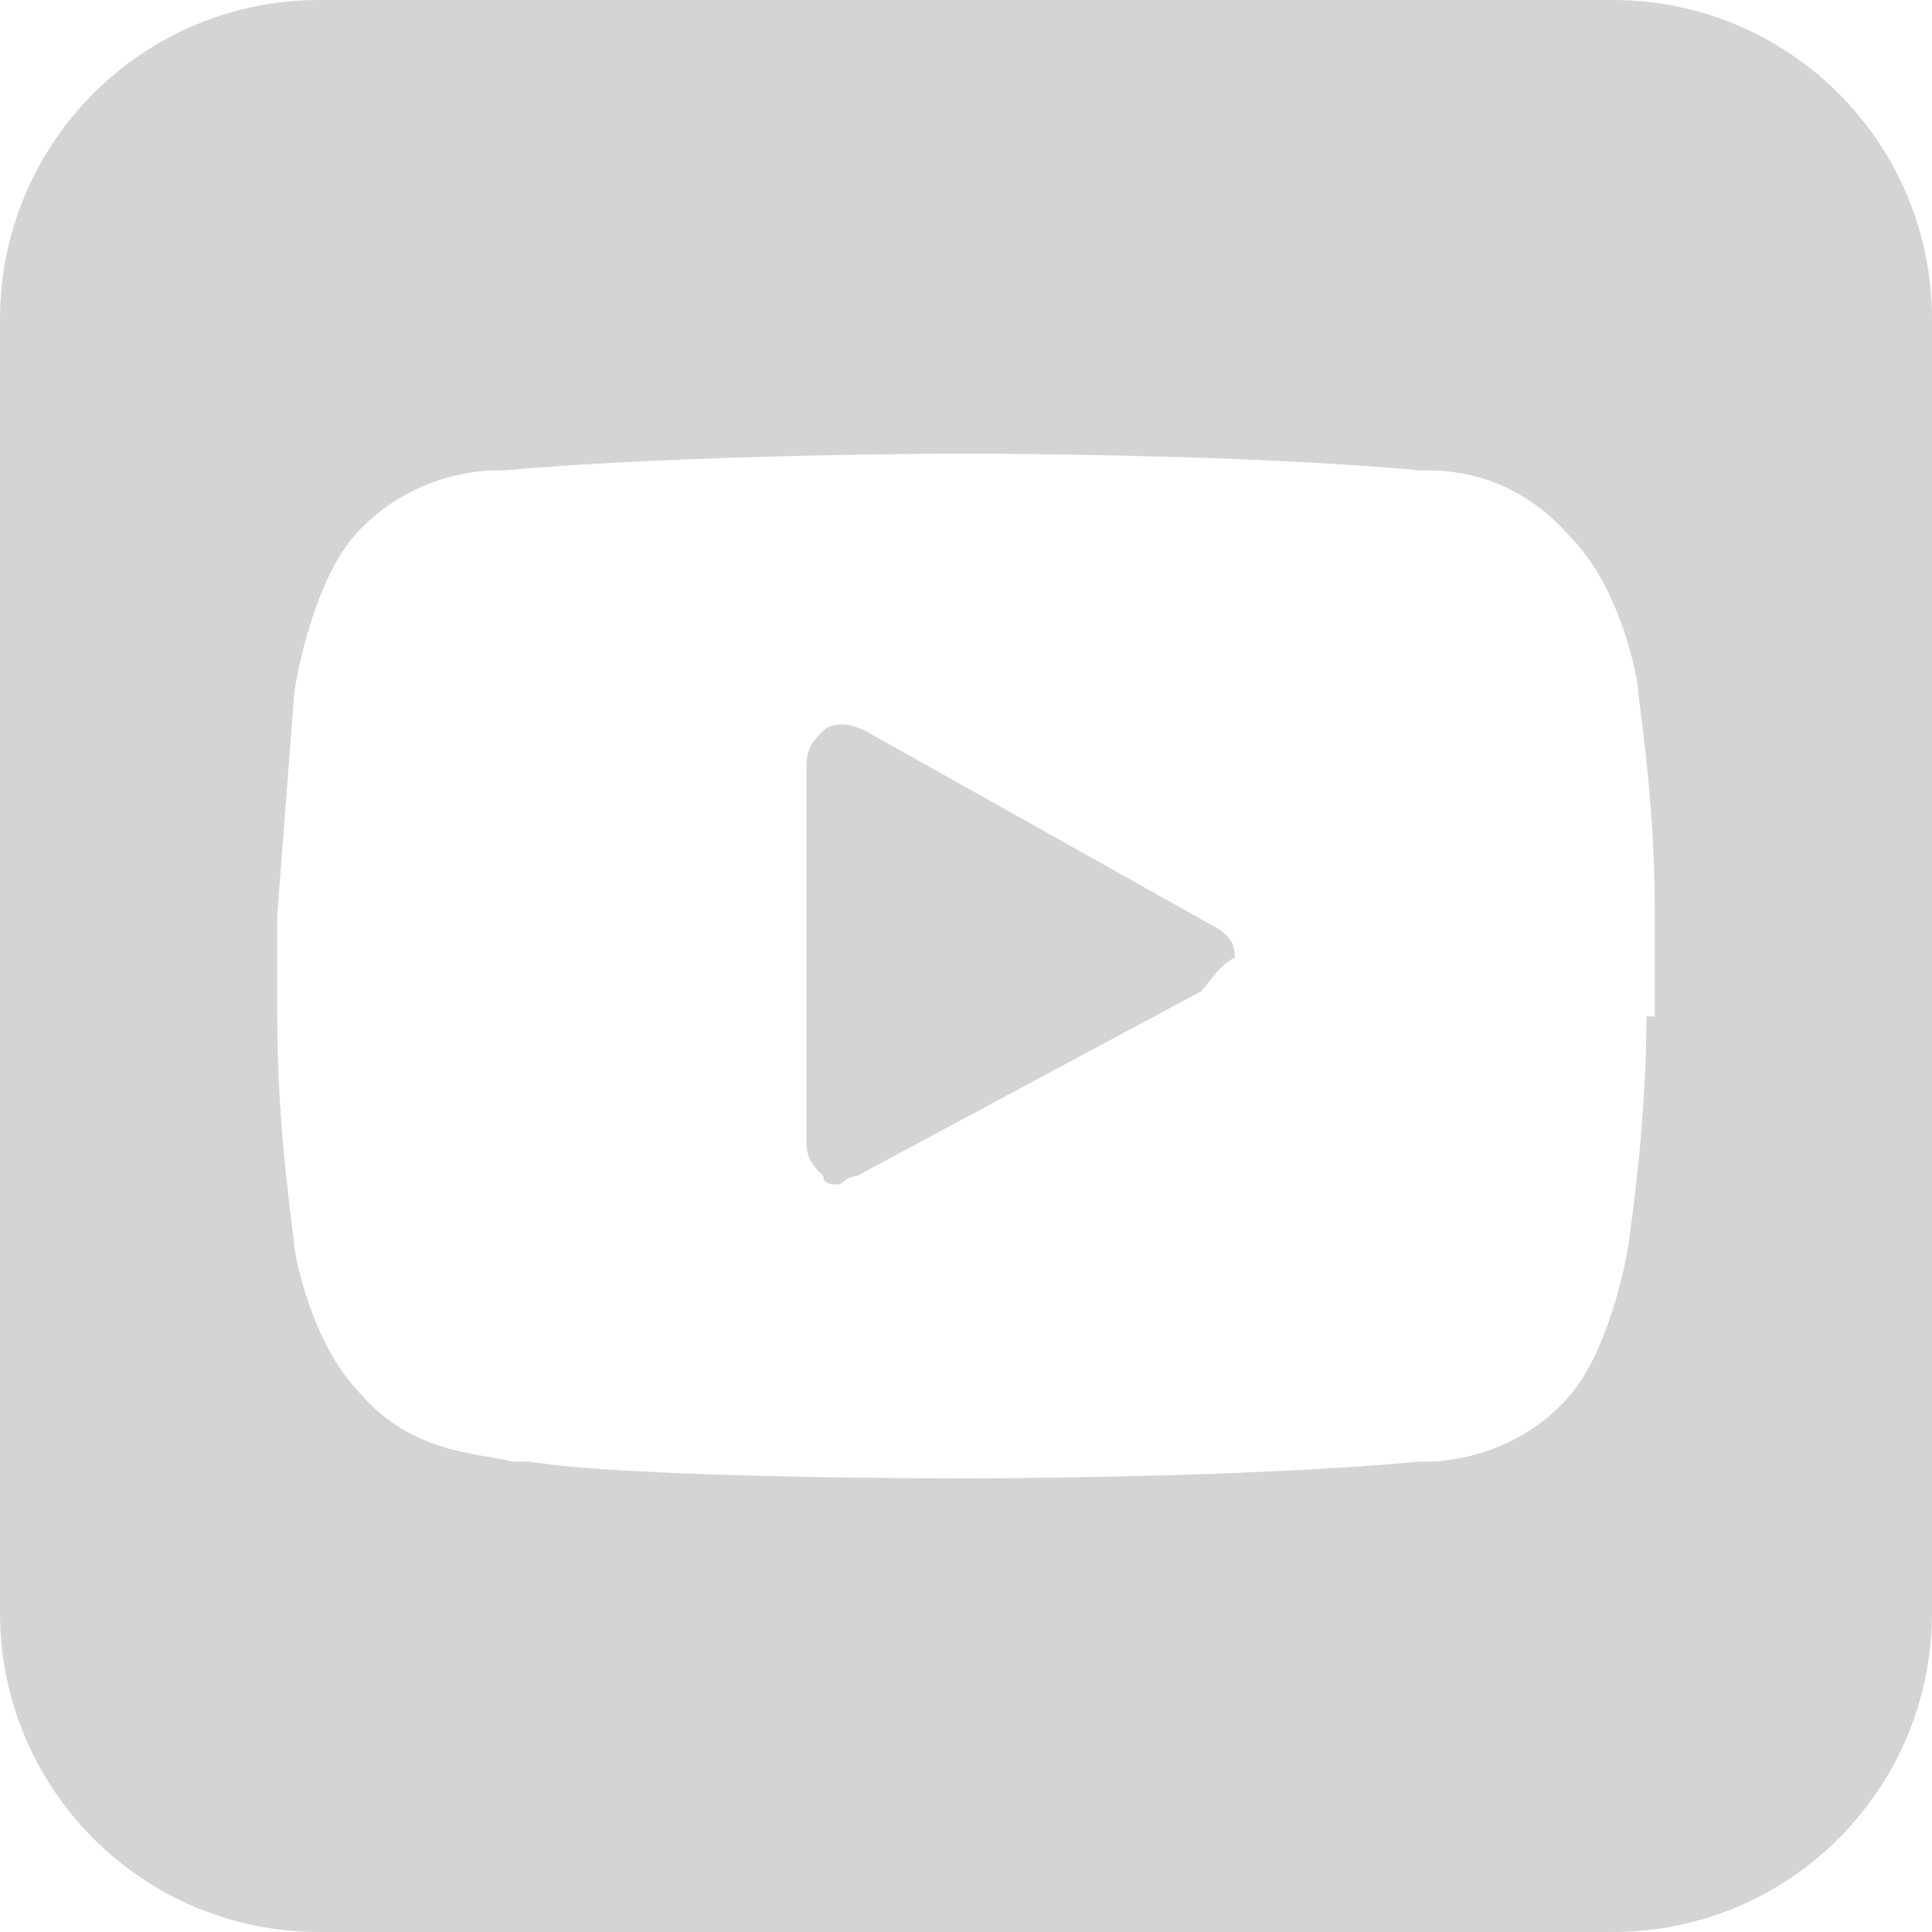 <svg width="20" height="20" viewBox="0 0 20 20" fill="none" xmlns="http://www.w3.org/2000/svg">
<path d="M12.435 10.261L8.87 12.174C8.783 12.174 8.696 12.261 8.696 12.261C8.609 12.261 8.522 12.261 8.522 12.174C8.435 12.087 8.348 12 8.348 11.826V7.913C8.348 7.739 8.435 7.652 8.522 7.565C8.609 7.478 8.783 7.478 8.957 7.565L12.522 9.565C12.696 9.652 12.783 9.739 12.783 9.913C12.609 10 12.522 10.174 12.435 10.261Z" fill="#D4D4D4"/>
<path d="M16.696 0H3.304C1.478 0 0 1.478 0 3.304V16.696C0 18.522 1.478 20 3.304 20H16.696C18.522 20 20 18.522 20 16.696V3.304C20 1.478 18.522 0 16.696 0ZM17.044 10.522C17.044 11.652 16.87 12.783 16.87 12.783C16.87 12.87 16.696 13.913 16.261 14.435C15.739 15.043 15.043 15.13 14.783 15.13H14.696C12.87 15.304 10 15.304 10 15.304C9.826 15.304 6.522 15.304 5.478 15.13C5.391 15.13 5.391 15.13 5.304 15.13C4.957 15.043 4.261 15.043 3.739 14.435C3.217 13.913 3.043 12.957 3.043 12.87C3.043 12.783 2.87 11.739 2.87 10.522V9.478C2.957 8.348 3.043 7.217 3.043 7.217C3.043 7.13 3.217 6.087 3.652 5.565C4.174 4.957 4.87 4.87 5.13 4.87H5.217C7.13 4.696 10 4.696 10 4.696C10 4.696 12.87 4.696 14.696 4.87H14.783C15.13 4.87 15.739 4.957 16.261 5.565C16.783 6.087 16.956 7.043 16.956 7.13C16.956 7.217 17.13 8.261 17.13 9.391V10.522H17.044Z" fill="#D4D4D4"/>
<path d="M9.043 11.13L11.304 9.826L9.043 8.608V11.13Z" fill="#D4D4D4"/>
</svg>
